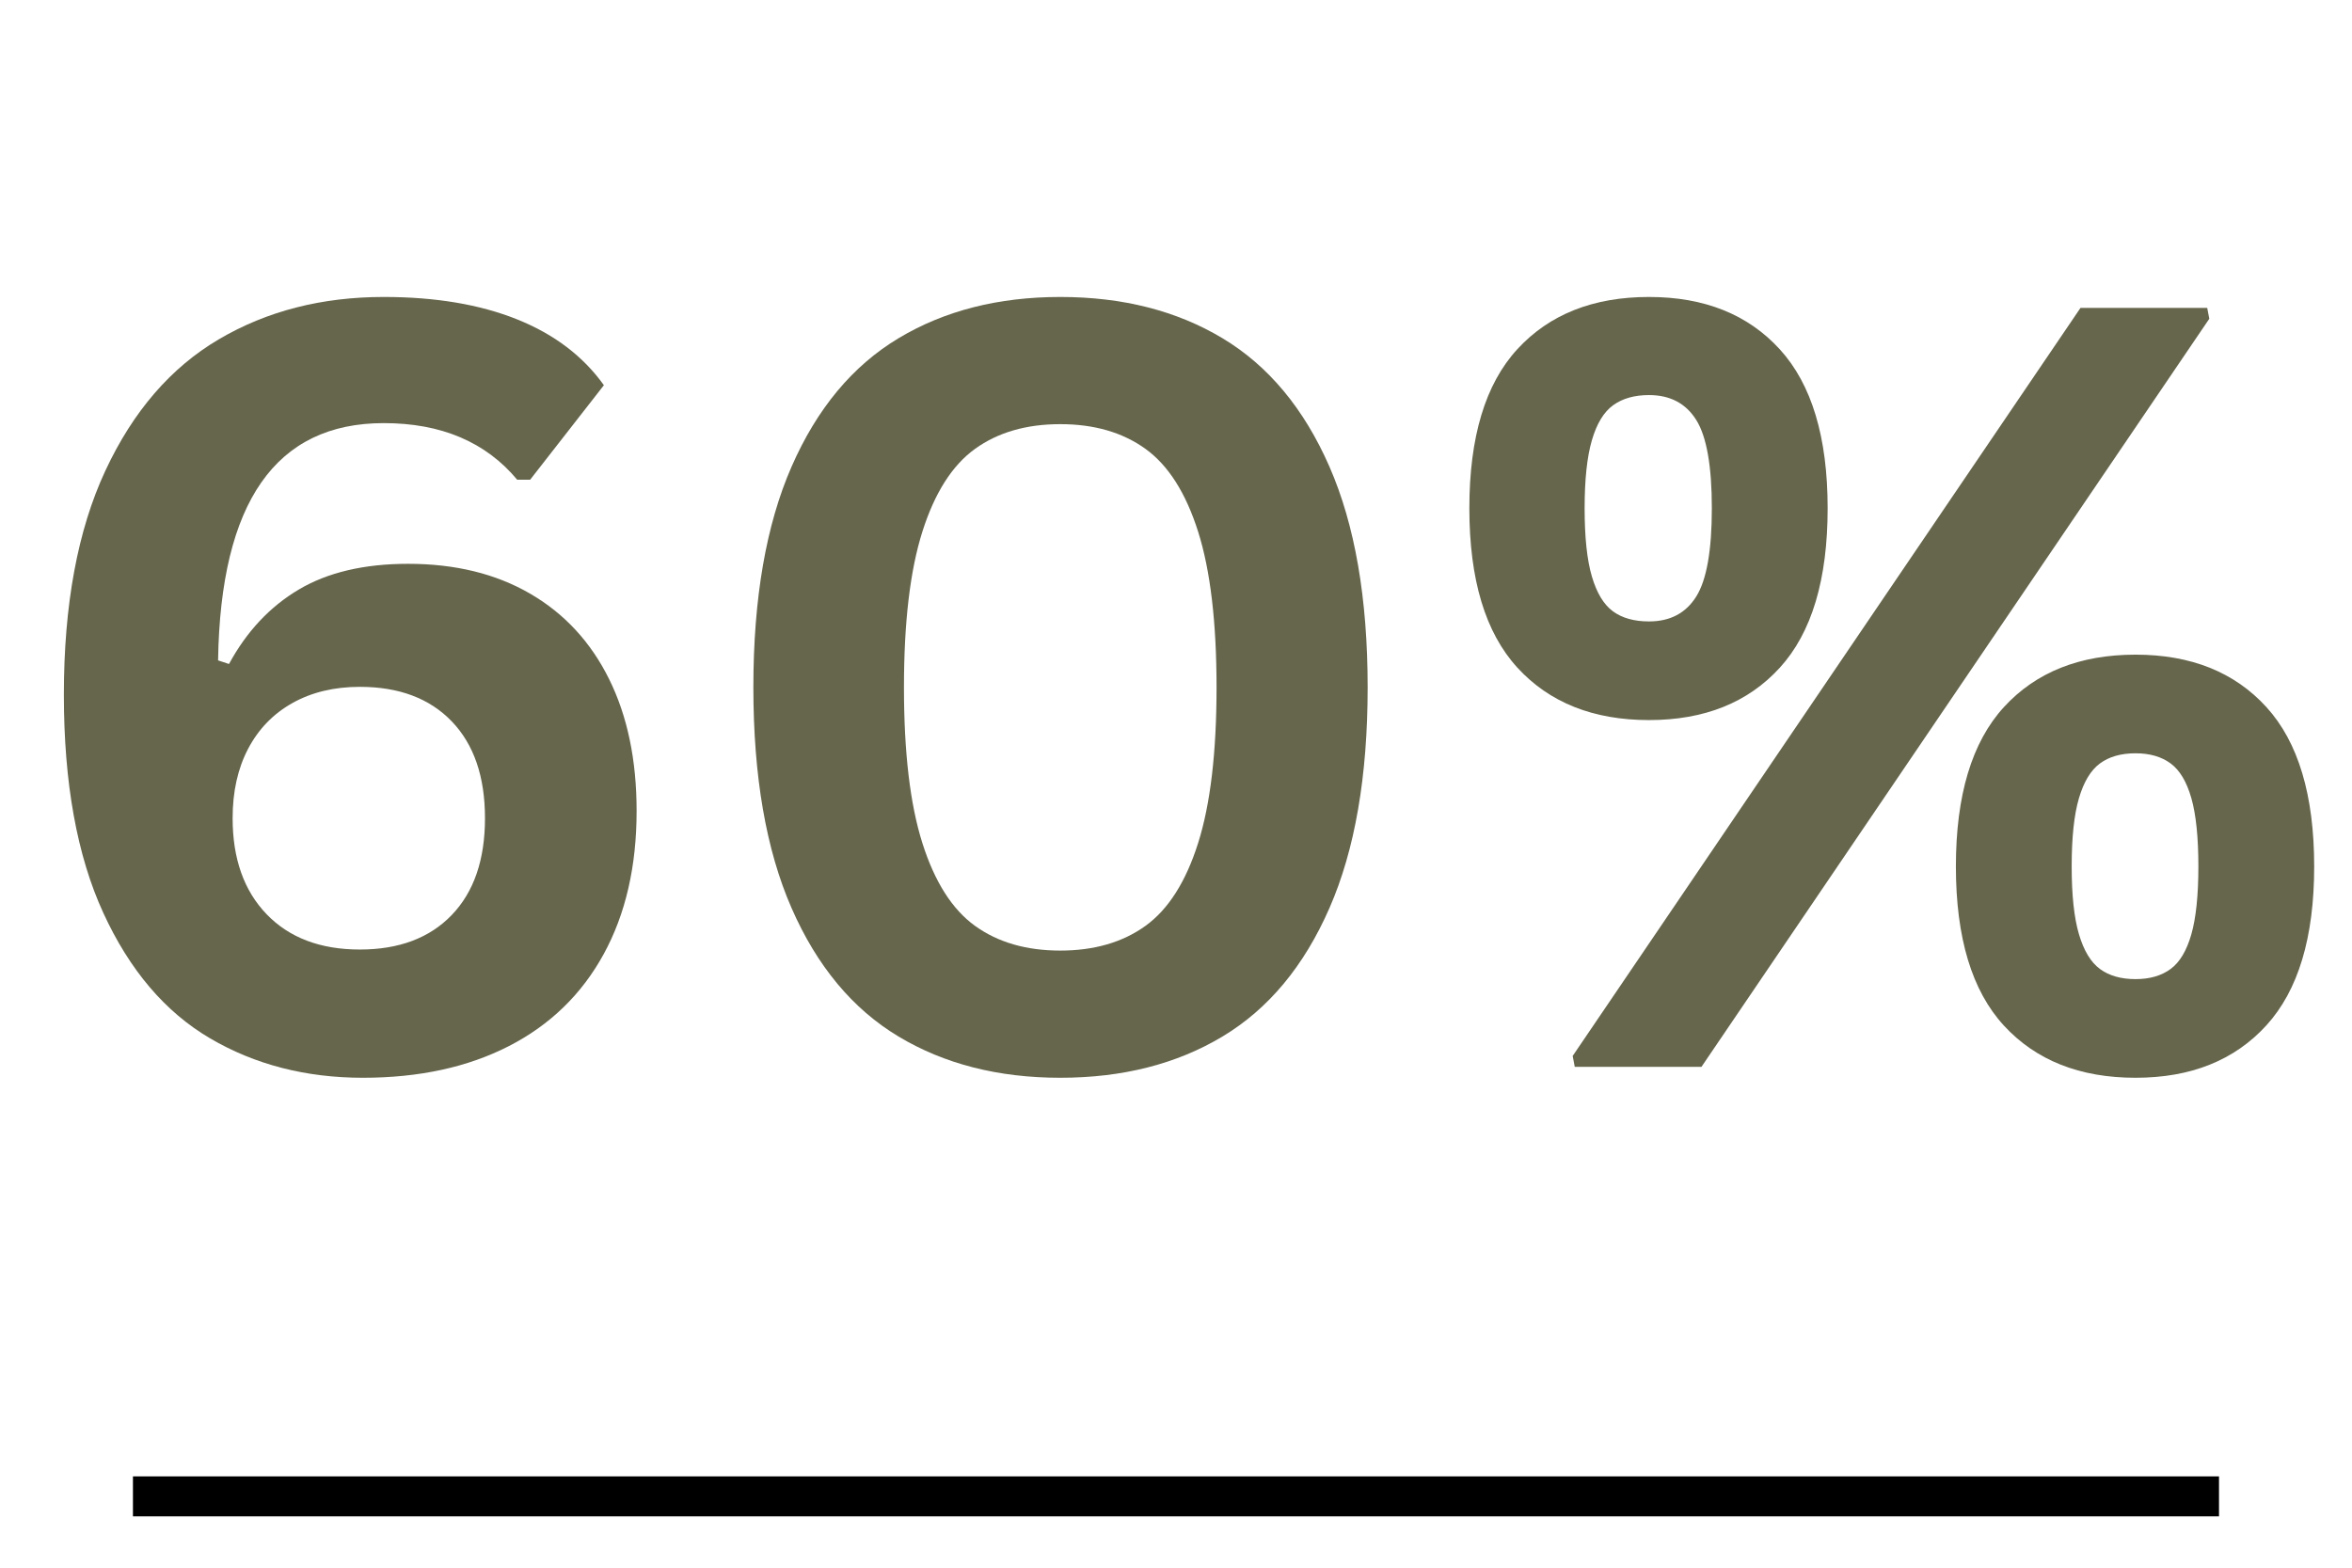 <svg version="1.0" preserveAspectRatio="xMidYMid meet" height="2000" viewBox="0 0 2250 1500" zoomAndPan="magnify" width="3000" xmlns:xlink="http://www.w3.org/1999/xlink" xmlns="http://www.w3.org/2000/svg"><defs><g></g></defs><g fill-opacity="1" fill="#66664d"><g transform="translate(0, 1020.798)"><g><path d="M 347.219 10.438 C 292.57 10.438 243.805 -2.145 200.922 -27.312 C 158.047 -52.488 124.02 -92.477 98.844 -147.281 C 73.676 -202.082 61.094 -271.707 61.094 -356.156 C 61.094 -442.258 74.336 -513.707 100.828 -570.5 C 127.328 -627.289 163.508 -669.18 209.375 -696.172 C 255.238 -723.16 307.812 -736.656 367.094 -736.656 C 416.426 -736.656 458.891 -729.535 494.484 -715.297 C 530.086 -701.055 557.828 -680.031 577.703 -652.219 L 507.172 -561.812 L 494.75 -561.812 C 464.613 -597.906 422.062 -615.953 367.094 -615.953 C 263.77 -615.953 210.945 -540.281 208.625 -388.938 L 219.062 -385.469 C 235.945 -416.594 258.211 -440.348 285.859 -456.734 C 313.516 -473.129 348.375 -481.328 390.438 -481.328 C 435.469 -481.328 474.375 -471.805 507.156 -452.766 C 539.945 -433.734 565.117 -406.5 582.672 -371.062 C 600.223 -335.625 609 -293.566 609 -244.891 C 609 -191.898 598.484 -146.195 577.453 -107.781 C 556.422 -69.375 526.203 -40.066 486.797 -19.859 C 447.391 0.336 400.863 10.438 347.219 10.438 Z M 344.234 -112.266 C 381.66 -112.266 410.969 -123.273 432.156 -145.297 C 453.352 -167.316 463.953 -198.195 463.953 -237.938 C 463.953 -277.676 453.352 -308.555 432.156 -330.578 C 410.969 -352.598 381.66 -363.609 344.234 -363.609 C 319.734 -363.609 298.289 -358.473 279.906 -348.203 C 261.531 -337.941 247.375 -323.375 237.438 -304.5 C 227.5 -285.625 222.531 -263.438 222.531 -237.938 C 222.531 -199.188 233.375 -168.551 255.062 -146.031 C 276.758 -123.52 306.484 -112.266 344.234 -112.266 Z M 344.234 -112.266"></path></g></g></g><g fill-opacity="1" fill="#66664d"><g transform="translate(659.601, 1020.798)"><g><path d="M 354.672 10.438 C 295.391 10.438 243.812 -2.723 199.938 -29.047 C 156.062 -55.379 121.953 -96.363 97.609 -152 C 73.266 -207.633 61.094 -278.004 61.094 -363.109 C 61.094 -448.223 73.266 -518.594 97.609 -574.219 C 121.953 -629.852 156.062 -670.832 199.938 -697.156 C 243.812 -723.488 295.391 -736.656 354.672 -736.656 C 414.273 -736.656 466.016 -723.488 509.891 -697.156 C 553.773 -670.832 587.883 -629.852 612.219 -574.219 C 636.562 -518.594 648.734 -448.223 648.734 -363.109 C 648.734 -278.004 636.562 -207.633 612.219 -152 C 587.883 -96.363 553.773 -55.379 509.891 -29.047 C 466.016 -2.723 414.273 10.438 354.672 10.438 Z M 354.672 -111.266 C 387.117 -111.266 414.27 -119.129 436.125 -134.859 C 457.988 -150.586 474.797 -177 486.547 -214.094 C 498.305 -251.188 504.188 -300.859 504.188 -363.109 C 504.188 -425.367 498.305 -475.039 486.547 -512.125 C 474.797 -549.219 457.988 -575.629 436.125 -591.359 C 414.27 -607.086 387.117 -614.953 354.672 -614.953 C 322.211 -614.953 295.055 -607.086 273.203 -591.359 C 251.348 -575.629 234.539 -549.219 222.781 -512.125 C 211.031 -475.039 205.156 -425.367 205.156 -363.109 C 205.156 -300.859 211.031 -251.188 222.781 -214.094 C 234.539 -177 251.348 -150.586 273.203 -134.859 C 295.055 -119.129 322.211 -111.266 354.672 -111.266 Z M 354.672 -111.266"></path></g></g></g><g fill-opacity="1" fill="#66664d"><g transform="translate(1369.367, 1020.798)"><g><path d="M 208.125 -331.812 C 154.812 -331.812 112.836 -348.535 82.203 -381.984 C 51.578 -415.43 36.266 -466.266 36.266 -534.484 C 36.266 -602.703 51.578 -653.453 82.203 -686.734 C 112.836 -720.016 154.812 -736.656 208.125 -736.656 C 261.113 -736.656 302.844 -719.93 333.312 -686.484 C 363.781 -653.035 379.016 -602.367 379.016 -534.484 C 379.016 -466.266 363.781 -415.43 333.312 -381.984 C 302.844 -348.535 261.113 -331.812 208.125 -331.812 Z M 258.297 0 L 137.094 0 L 135.109 -10.438 L 620.922 -726.219 L 742.125 -726.219 L 744.109 -715.797 Z M 208.125 -426.203 C 228.332 -426.203 243.398 -434.148 253.328 -450.047 C 263.266 -465.941 268.234 -494.086 268.234 -534.484 C 268.234 -574.891 263.266 -603.039 253.328 -618.938 C 243.398 -634.832 228.332 -642.781 208.125 -642.781 C 194.219 -642.781 182.789 -639.551 173.844 -633.094 C 164.906 -626.633 158.117 -615.457 153.484 -599.562 C 148.848 -583.664 146.531 -561.973 146.531 -534.484 C 146.531 -506.672 148.848 -484.898 153.484 -469.172 C 158.117 -453.441 164.82 -442.348 173.594 -435.891 C 182.375 -429.43 193.883 -426.203 208.125 -426.203 Z M 673.578 10.438 C 620.254 10.438 578.273 -6.203 547.641 -39.484 C 517.016 -72.766 501.703 -123.516 501.703 -191.734 C 501.703 -259.953 517.016 -310.785 547.641 -344.234 C 578.273 -377.68 620.254 -394.406 673.578 -394.406 C 726.555 -394.406 768.281 -377.68 798.75 -344.234 C 829.219 -310.785 844.453 -259.953 844.453 -191.734 C 844.453 -123.848 829.219 -73.18 798.75 -39.734 C 768.281 -6.285 726.555 10.438 673.578 10.438 Z M 673.578 -83.953 C 687.148 -83.953 698.32 -87.18 707.094 -93.641 C 715.875 -100.098 722.5 -111.191 726.969 -126.922 C 731.438 -142.648 733.672 -164.254 733.672 -191.734 C 733.672 -219.555 731.438 -241.332 726.969 -257.062 C 722.5 -272.789 715.875 -283.883 707.094 -290.344 C 698.32 -296.801 687.148 -300.031 673.578 -300.031 C 659.66 -300.031 648.312 -296.801 639.531 -290.344 C 630.758 -283.883 624.055 -272.789 619.422 -257.062 C 614.785 -241.332 612.469 -219.555 612.469 -191.734 C 612.469 -164.254 614.785 -142.648 619.422 -126.922 C 624.055 -111.191 630.758 -100.098 639.531 -93.641 C 648.312 -87.18 659.66 -83.953 673.578 -83.953 Z M 673.578 -83.953"></path></g></g></g><path stroke-miterlimit="4" stroke-opacity="1" stroke-width="51" stroke="#000000" d="M -0.001 25.5 L 2660.78 25.5" stroke-linejoin="miter" fill="none" transform="matrix(0.75, 0, -0, 0.75, 127.181, 1412.633)" stroke-linecap="butt"></path></svg>